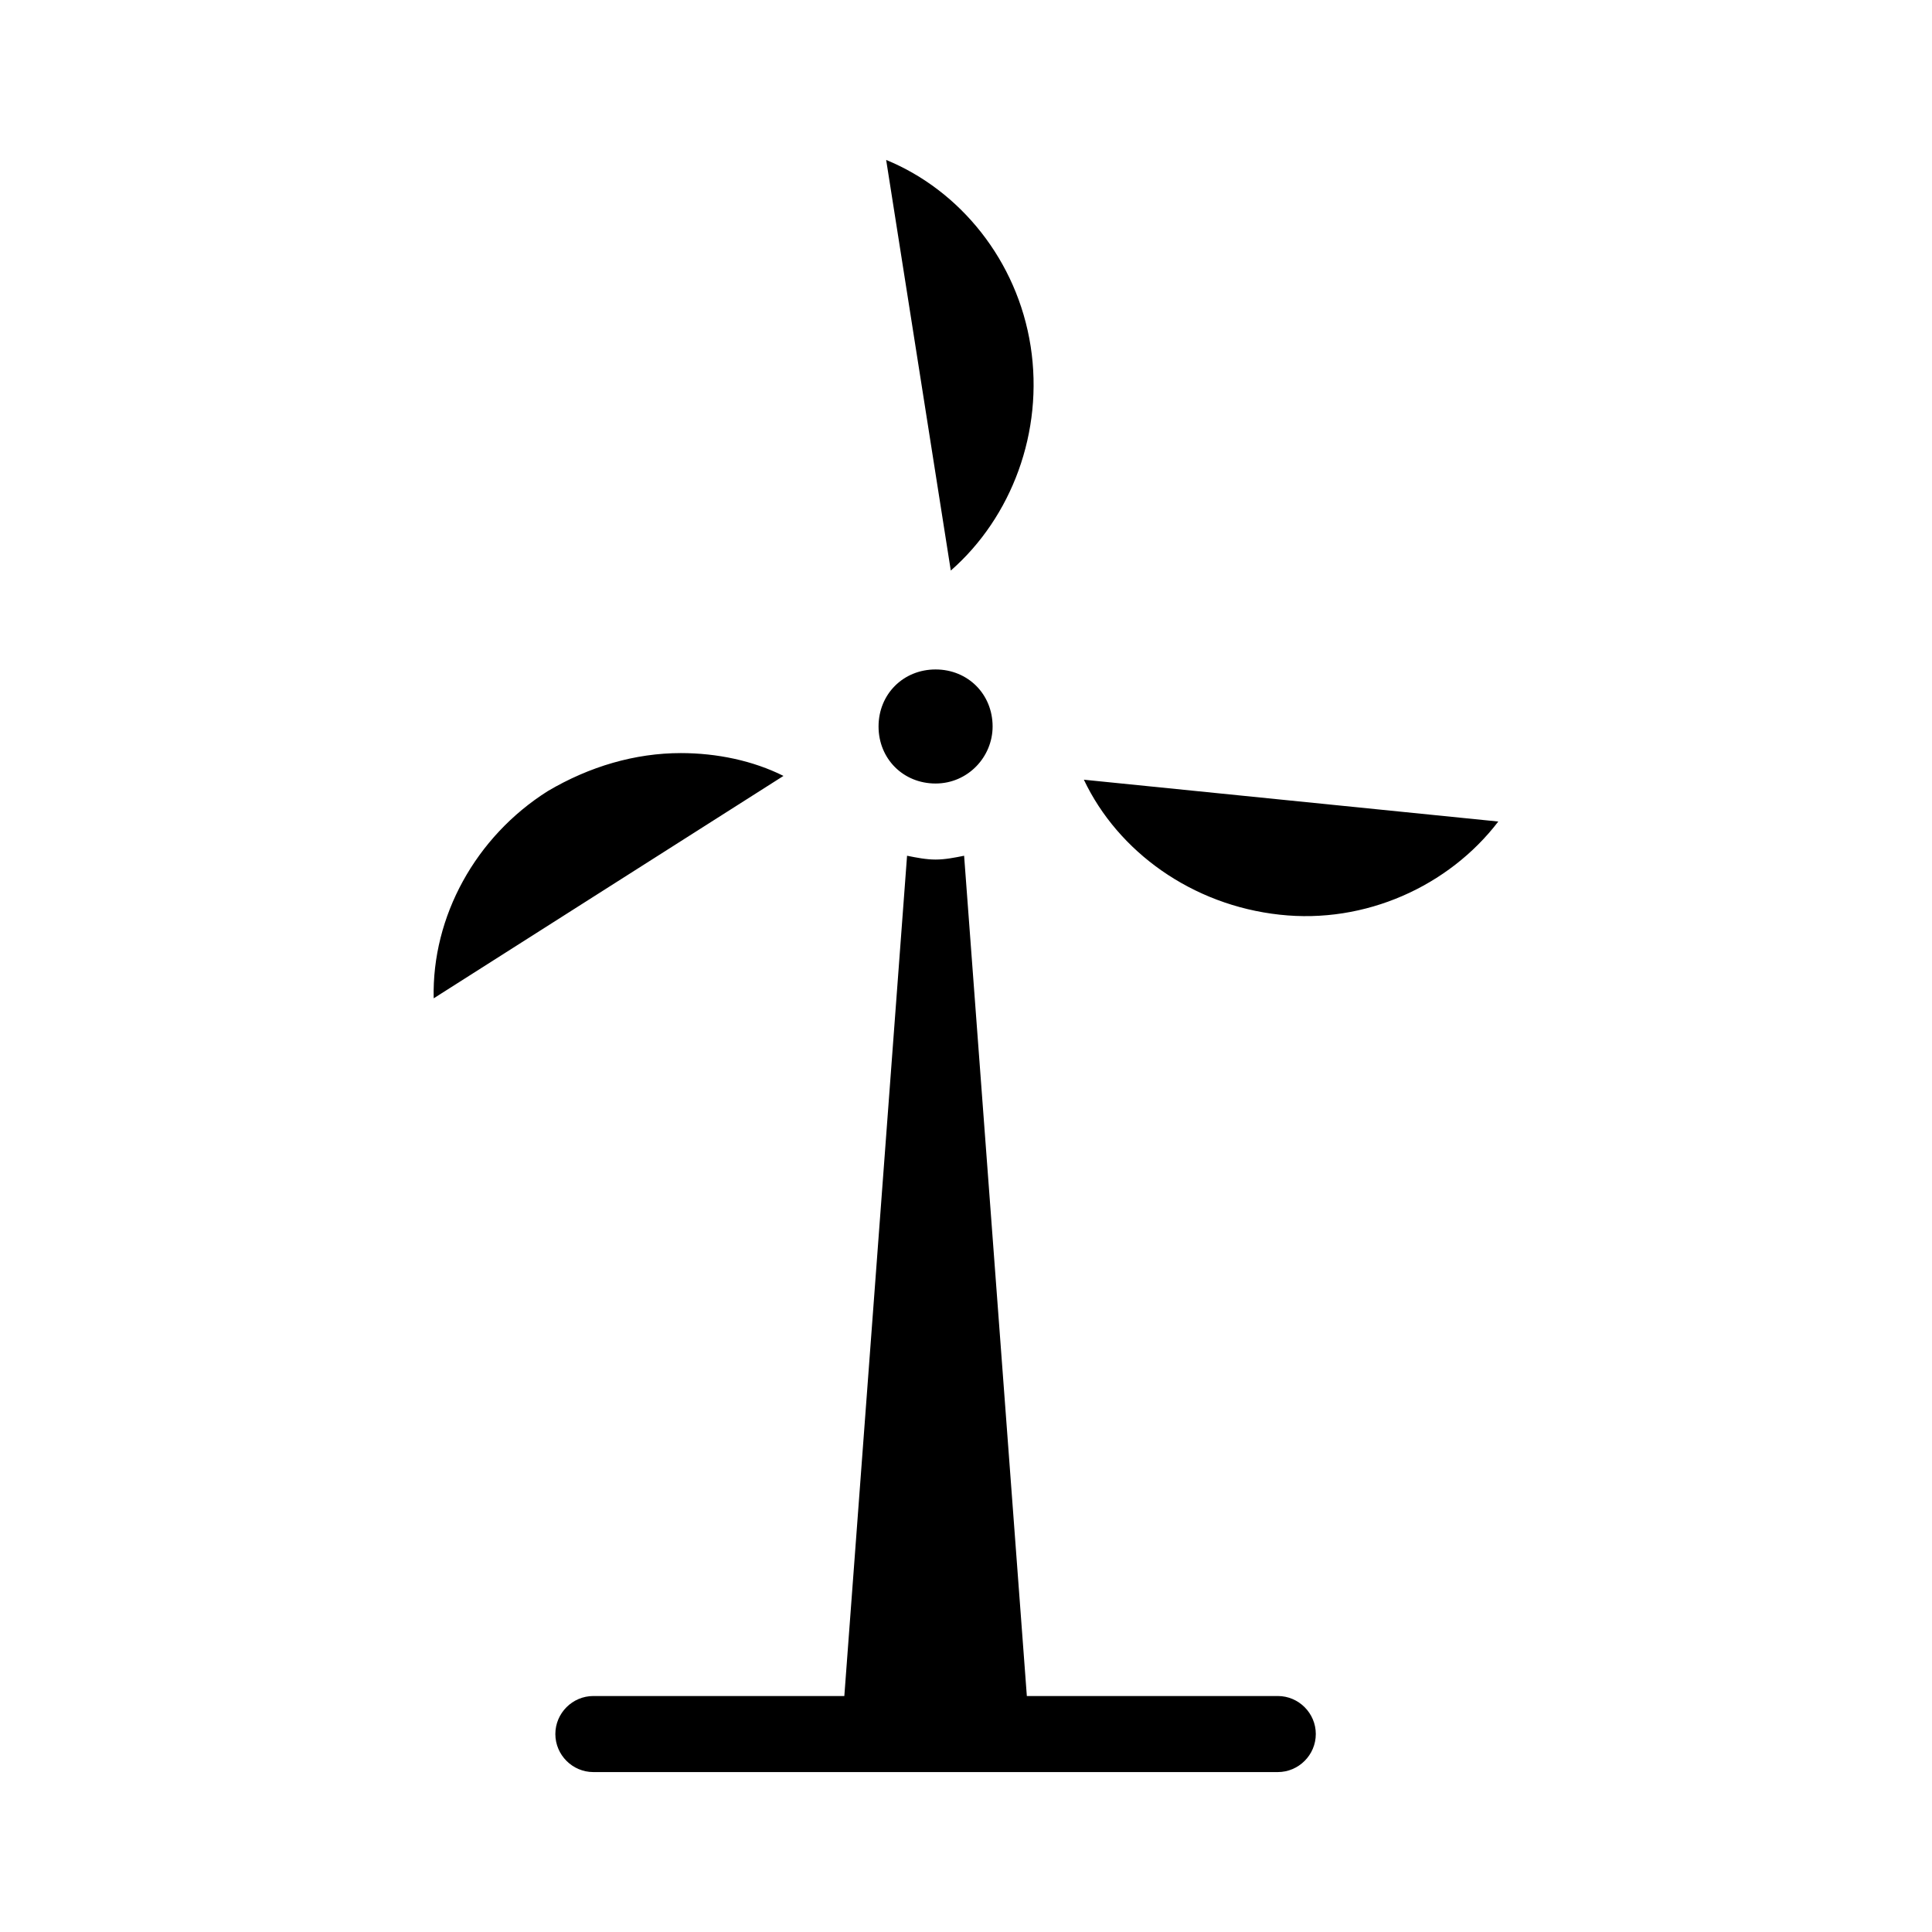 <?xml version="1.0" encoding="UTF-8"?>
<!-- Uploaded to: SVG Repo, www.svgrepo.com, Generator: SVG Repo Mixer Tools -->
<svg fill="#000000" width="800px" height="800px" version="1.1" viewBox="144 144 512 512" xmlns="http://www.w3.org/2000/svg">
 <path d="m492.7 603.54c0 5.543-4.535 10.078-10.078 10.078h-181.37c-5.543 0-10.078-4.535-10.078-10.078 0-5.543 4.535-10.078 10.078-10.078h66.504l16.625-222.68c2.519 0.504 5.039 1.008 7.559 1.008s5.039-0.504 7.559-1.008l16.625 222.68h66.504c5.539 0 10.074 4.535 10.074 10.078zm-75.57-367.78c-3.527-22.672-18.641-41.312-38.289-49.375l17.129 108.82c16.121-14.109 24.688-36.777 21.16-59.449zm14.105 114.87c9.07 19.145 28.719 33.25 51.891 35.77 22.672 2.519 44.84-7.559 57.938-24.688zm-39.297 1.008c8.566 0 15.113-7.055 15.113-15.113 0-8.566-6.551-15.113-15.113-15.113-8.566 0-15.113 6.551-15.113 15.113s6.547 15.113 15.113 15.113zm-67.512-8.062c-12.09 0-24.184 3.527-35.266 10.078-19.145 12.09-30.73 33.25-30.23 54.914l92.699-58.945c-8.059-4.031-17.629-6.047-27.203-6.047z"/>
</svg>